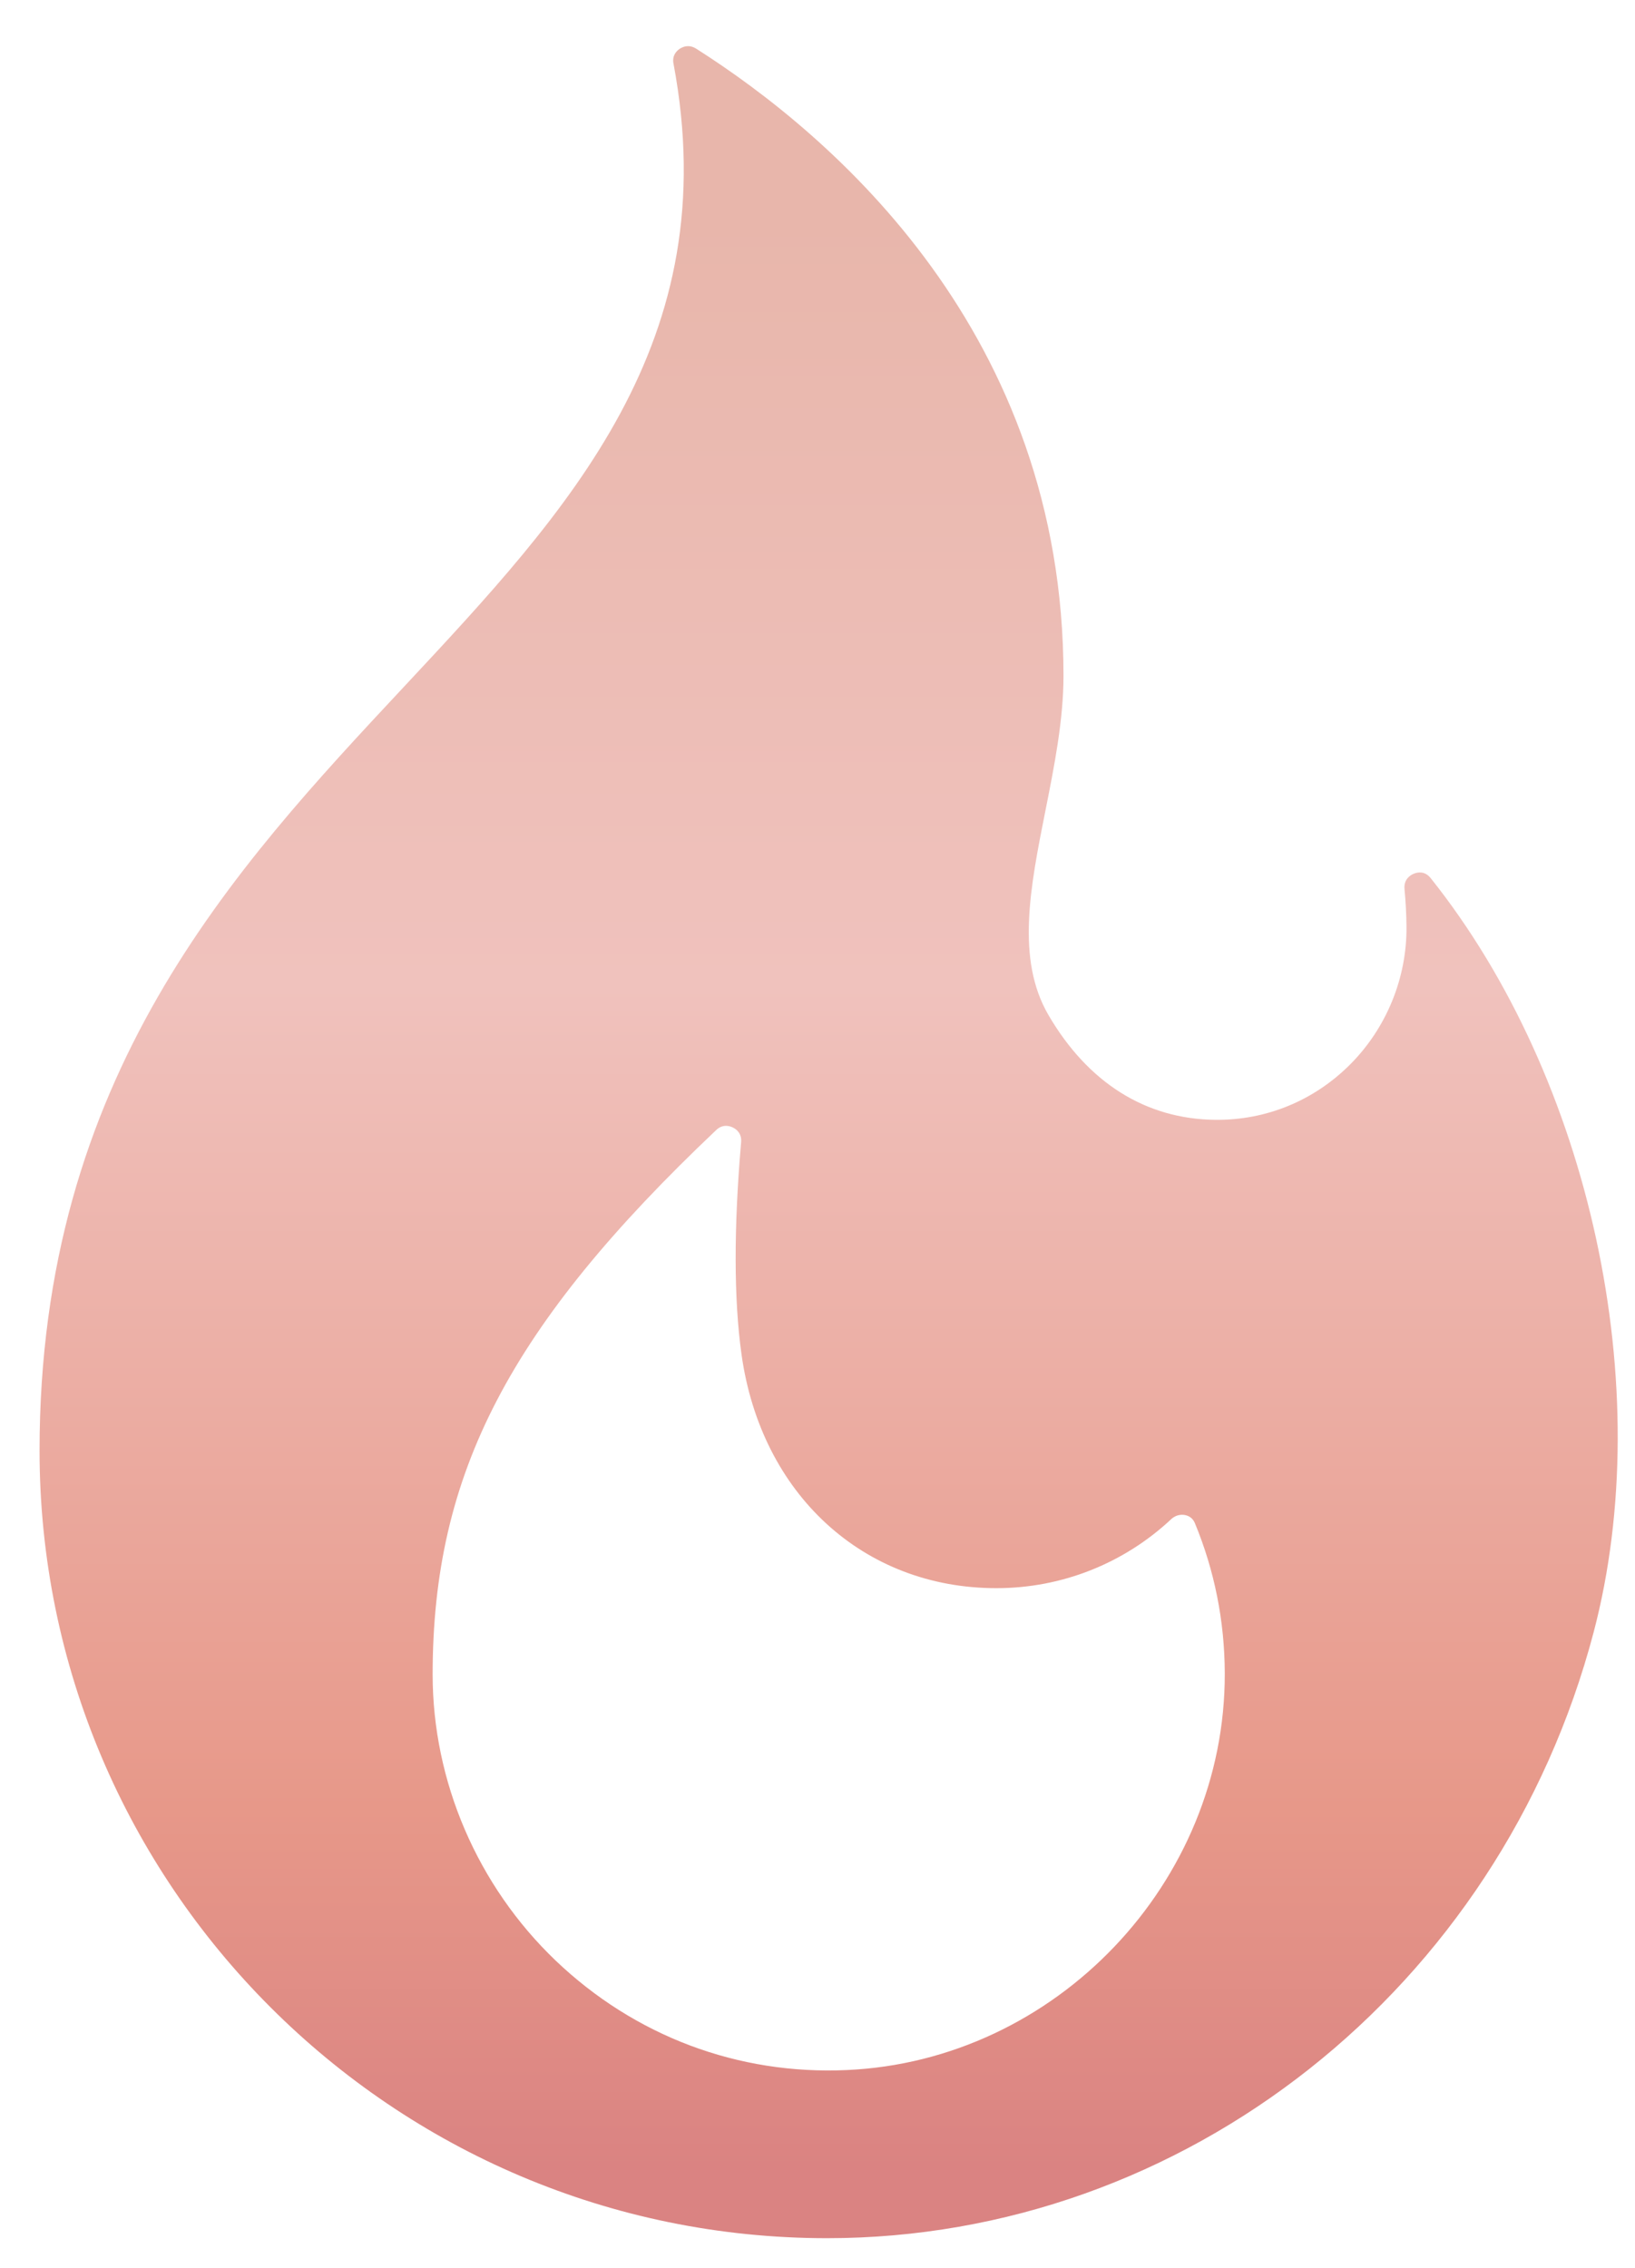 <?xml version="1.0" encoding="UTF-8"?> <svg xmlns="http://www.w3.org/2000/svg" width="31" height="43" viewBox="0 0 31 43" fill="none"> <path d="M27.126 16.65C27.014 16.509 26.878 16.537 26.807 16.566C26.747 16.59 26.611 16.667 26.63 16.861C26.652 17.093 26.665 17.33 26.667 17.566C26.678 18.541 26.286 19.497 25.594 20.188C24.906 20.874 24.001 21.244 23.037 21.233C21.721 21.217 20.629 20.53 19.88 19.248C19.261 18.188 19.533 16.821 19.821 15.373C19.99 14.526 20.164 13.65 20.164 12.816C20.164 6.322 15.799 2.576 13.197 0.921C13.143 0.887 13.092 0.875 13.047 0.875C12.973 0.875 12.915 0.907 12.886 0.926C12.83 0.964 12.741 1.05 12.769 1.203C13.764 6.484 10.797 9.661 7.657 13.024C4.419 16.49 0.75 20.419 0.75 27.506C0.75 35.739 7.448 42.438 15.682 42.438C22.461 42.438 28.438 37.711 30.217 30.944C31.43 26.329 30.159 20.452 27.126 16.65ZM16.055 39.25C13.993 39.344 12.032 38.605 10.534 37.173C9.053 35.756 8.203 33.779 8.203 31.749C8.203 27.938 9.66 25.141 13.579 21.427C13.643 21.366 13.709 21.347 13.766 21.347C13.818 21.347 13.863 21.363 13.894 21.378C13.959 21.409 14.066 21.487 14.052 21.655C13.911 23.285 13.914 24.639 14.059 25.678C14.429 28.331 16.371 30.113 18.892 30.113C20.128 30.113 21.305 29.648 22.207 28.804C22.312 28.706 22.429 28.718 22.474 28.728C22.533 28.741 22.612 28.777 22.654 28.877C23.028 29.78 23.219 30.738 23.222 31.725C23.234 35.697 20.018 39.073 16.055 39.25Z" fill="url(#paint0_linear_2_1194)"></path> <defs> <linearGradient id="paint0_linear_2_1194" x1="15.711" y1="0.875" x2="15.711" y2="42.438" gradientUnits="userSpaceOnUse"> <stop offset="0.077" stop-color="#E8B6AB"></stop> <stop offset="0.429" stop-color="#F0C2BD"></stop> <stop offset="0.804" stop-color="#E79889"></stop> <stop offset="0.969" stop-color="#DA8382"></stop> </linearGradient> </defs> </svg> 